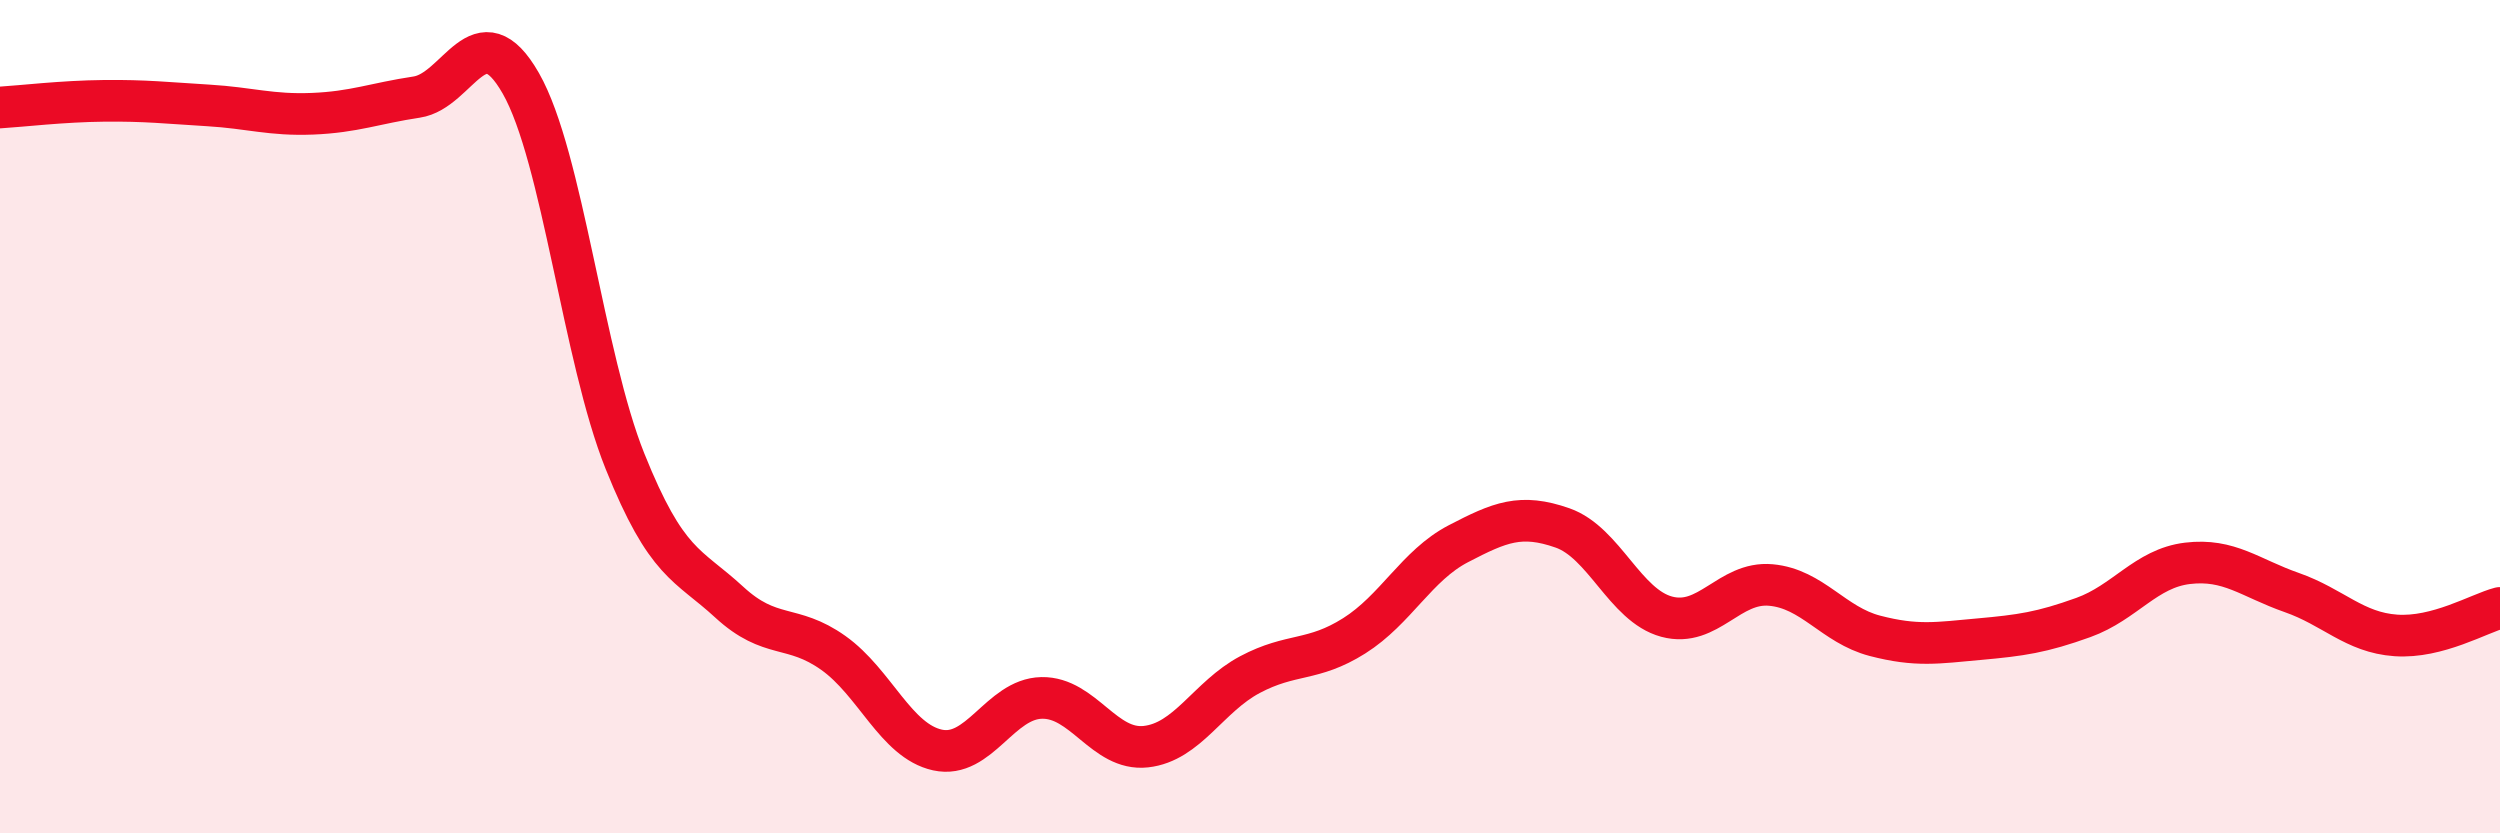 
    <svg width="60" height="20" viewBox="0 0 60 20" xmlns="http://www.w3.org/2000/svg">
      <path
        d="M 0,2.58 C 0.5,2.55 1.5,2.43 2.5,2.42 C 3.5,2.41 4,2.47 5,2.53 C 6,2.59 6.5,2.77 7.5,2.73 C 8.5,2.69 9,2.48 10,2.33 C 11,2.18 11.5,0.25 12.5,2 C 13.5,3.75 14,8.58 15,11.07 C 16,13.56 16.5,13.53 17.5,14.45 C 18.5,15.37 19,14.96 20,15.67 C 21,16.38 21.5,17.78 22.5,18 C 23.5,18.22 24,16.77 25,16.75 C 26,16.73 26.5,18.03 27.5,17.92 C 28.5,17.81 29,16.72 30,16.19 C 31,15.66 31.5,15.89 32.5,15.26 C 33.5,14.63 34,13.57 35,13.05 C 36,12.53 36.5,12.32 37.5,12.67 C 38.5,13.02 39,14.53 40,14.8 C 41,15.07 41.5,13.95 42.5,14.04 C 43.5,14.13 44,15 45,15.26 C 46,15.52 46.5,15.43 47.5,15.34 C 48.5,15.25 49,15.18 50,14.82 C 51,14.46 51.5,13.64 52.5,13.52 C 53.5,13.4 54,13.87 55,14.22 C 56,14.57 56.5,15.18 57.5,15.25 C 58.5,15.32 59.5,14.72 60,14.59L60 20L0 20Z"
        fill="#EB0A25"
        opacity="0.1"
        stroke-linecap="round"
        stroke-linejoin="round"
      />
      <path
        d="M 0,2.58 C 0.5,2.55 1.5,2.43 2.5,2.42 C 3.5,2.41 4,2.47 5,2.53 C 6,2.59 6.5,2.77 7.5,2.73 C 8.5,2.69 9,2.48 10,2.33 C 11,2.18 11.5,0.25 12.5,2 C 13.5,3.75 14,8.58 15,11.07 C 16,13.56 16.5,13.53 17.5,14.45 C 18.5,15.37 19,14.96 20,15.67 C 21,16.38 21.5,17.78 22.5,18 C 23.5,18.22 24,16.77 25,16.75 C 26,16.73 26.5,18.03 27.5,17.92 C 28.5,17.81 29,16.72 30,16.19 C 31,15.66 31.5,15.89 32.5,15.26 C 33.5,14.63 34,13.57 35,13.05 C 36,12.53 36.5,12.32 37.5,12.67 C 38.5,13.02 39,14.53 40,14.8 C 41,15.07 41.5,13.95 42.5,14.04 C 43.5,14.13 44,15 45,15.26 C 46,15.52 46.5,15.43 47.5,15.34 C 48.5,15.25 49,15.18 50,14.82 C 51,14.46 51.5,13.64 52.5,13.52 C 53.5,13.4 54,13.87 55,14.22 C 56,14.57 56.5,15.18 57.5,15.25 C 58.5,15.32 59.5,14.72 60,14.59"
        stroke="#EB0A25"
        stroke-width="1"
        fill="none"
        stroke-linecap="round"
        stroke-linejoin="round"
      />
    </svg>
  